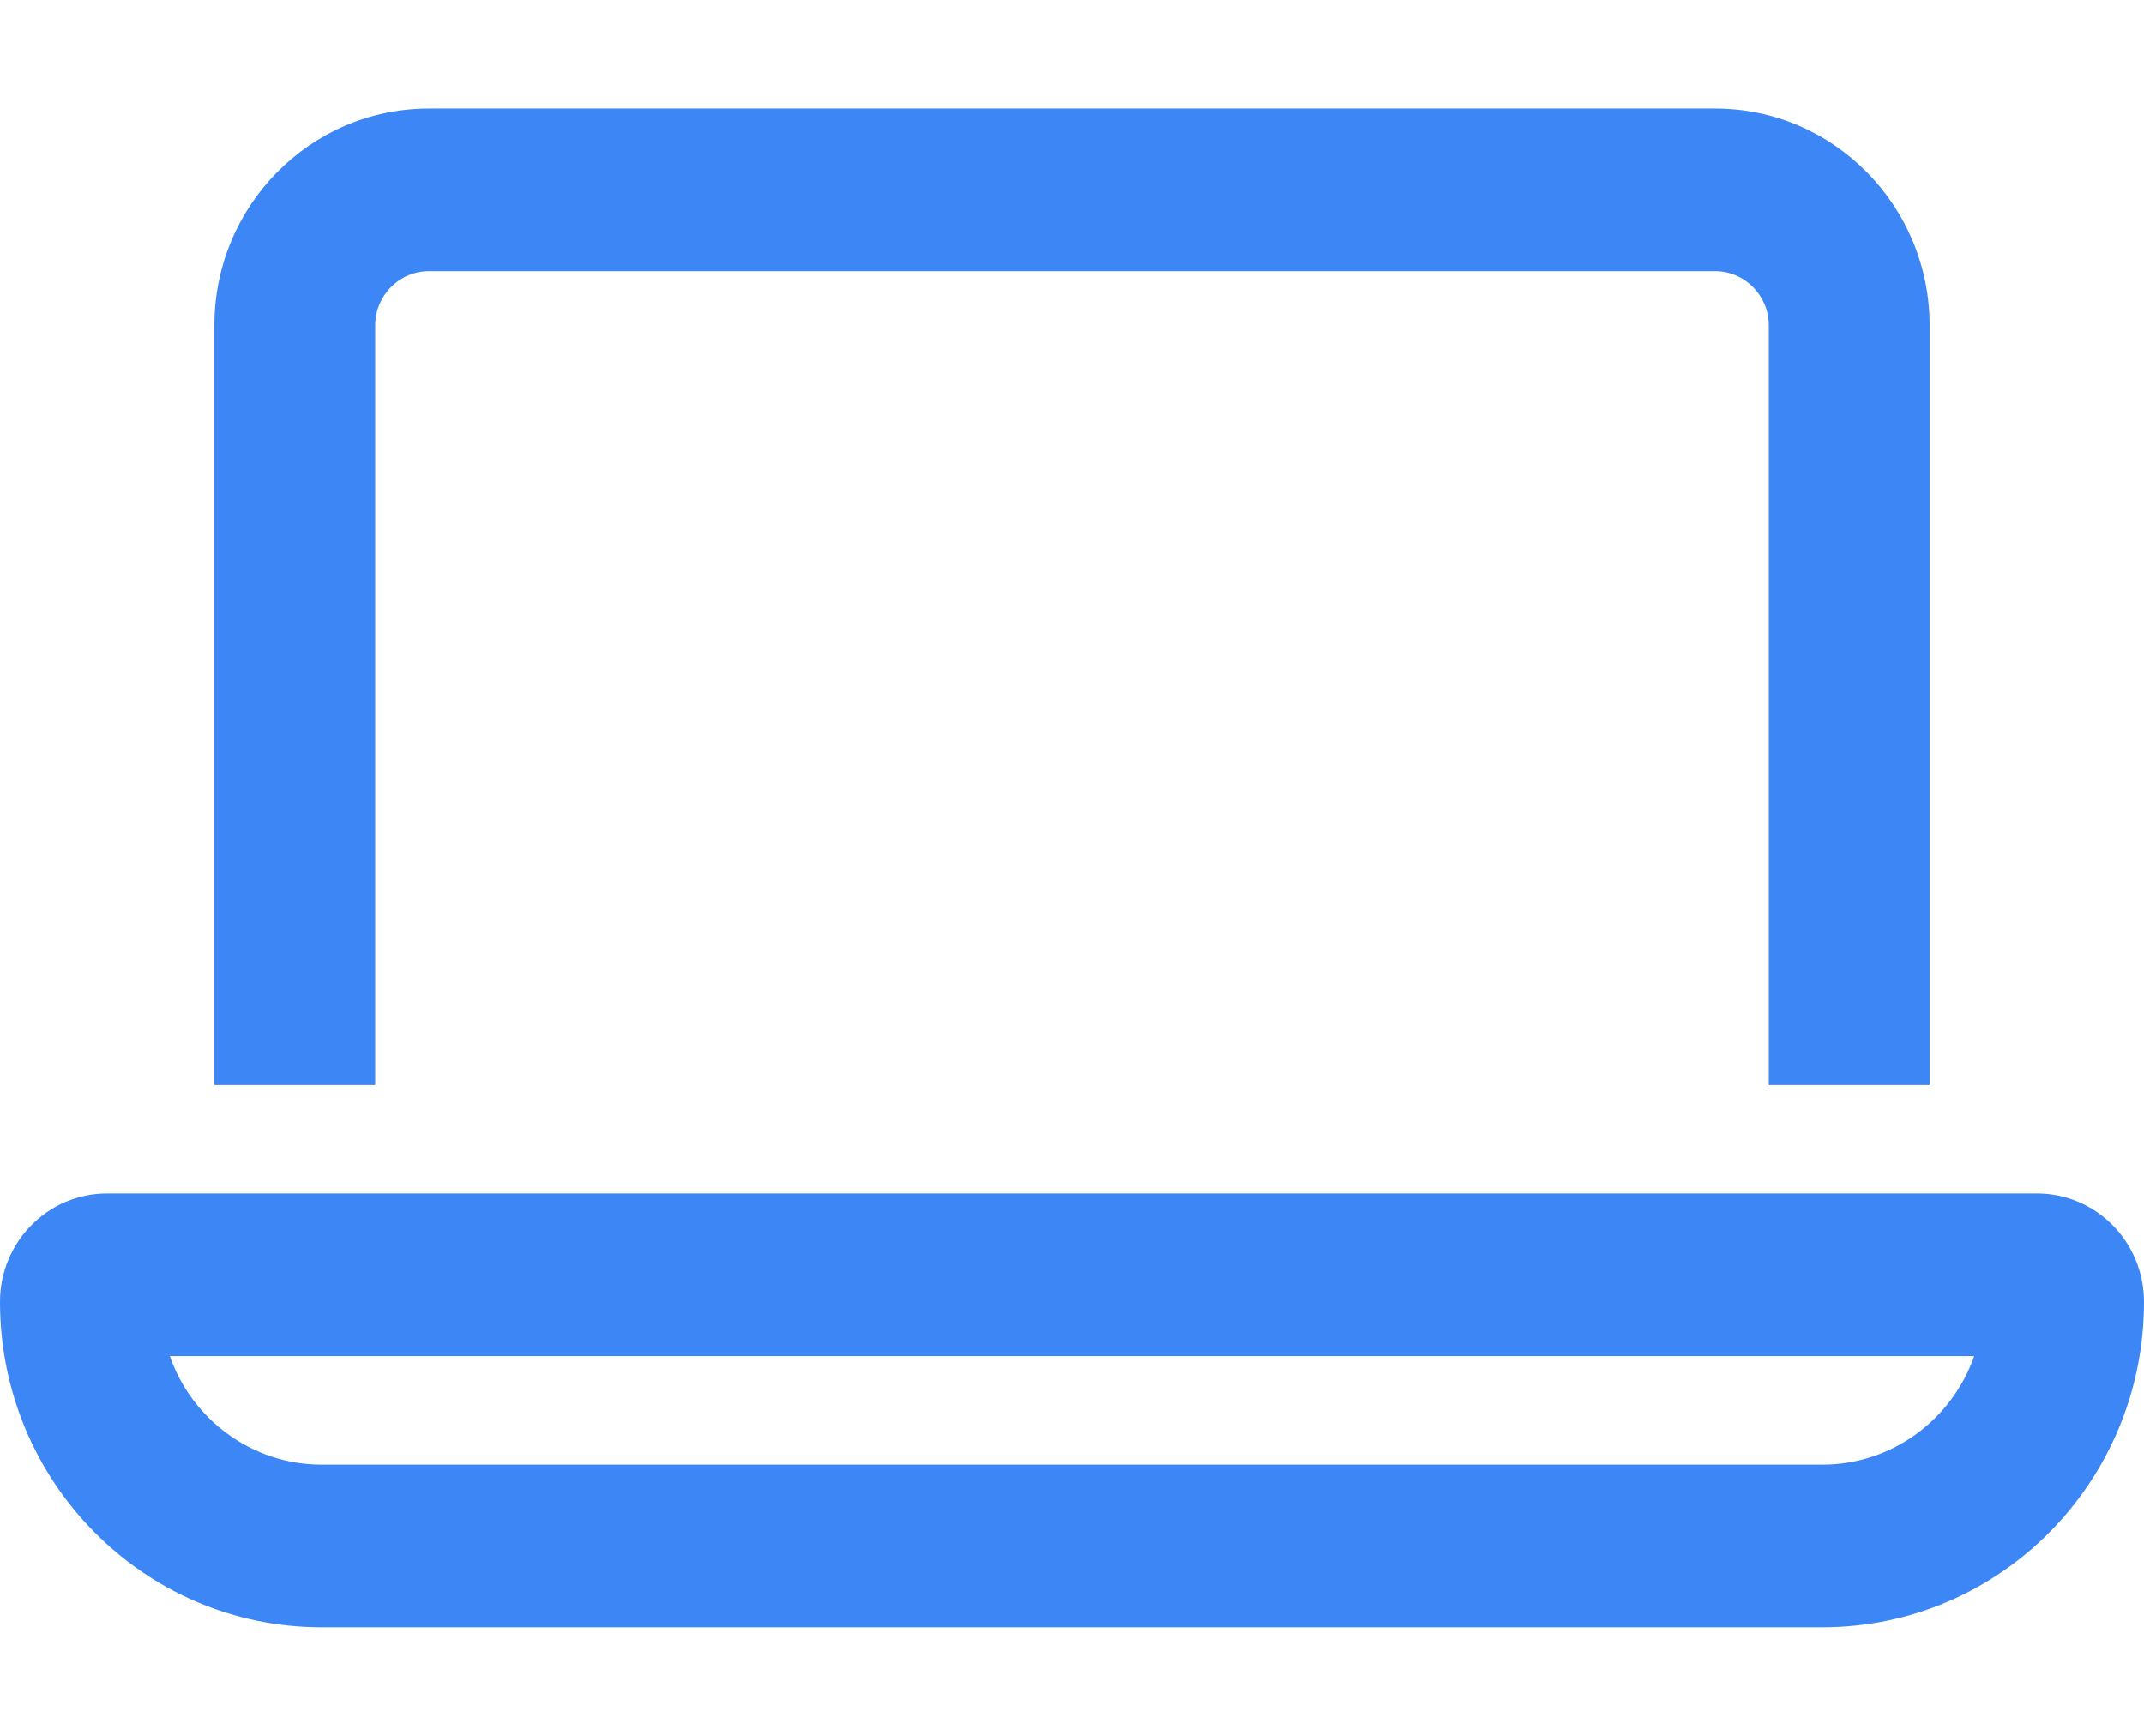 <svg width="42" height="34" viewBox="0 0 42 34" fill="none" xmlns="http://www.w3.org/2000/svg">
<path d="M33.6 5.312H8.4C7.822 5.312 7.35 5.791 7.35 6.375V21.25H4.2V6.375C4.2 4.031 6.083 2.125 8.4 2.125H33.6C35.917 2.125 37.8 4.031 37.8 6.375V21.25H34.65V6.375C34.65 5.791 34.178 5.312 33.6 5.312ZM6.3 28.688H35.7C37.072 28.688 38.24 27.798 38.673 26.562H3.327C3.76 27.798 4.928 28.688 6.3 28.688ZM0 25.5C0 24.325 0.938 23.375 2.1 23.375H39.9C41.062 23.375 42 24.325 42 25.5C42 29.02 39.178 31.875 35.7 31.875H6.3C2.822 31.875 0 29.02 0 25.5Z" fill="#3D86F6"/>
</svg>

